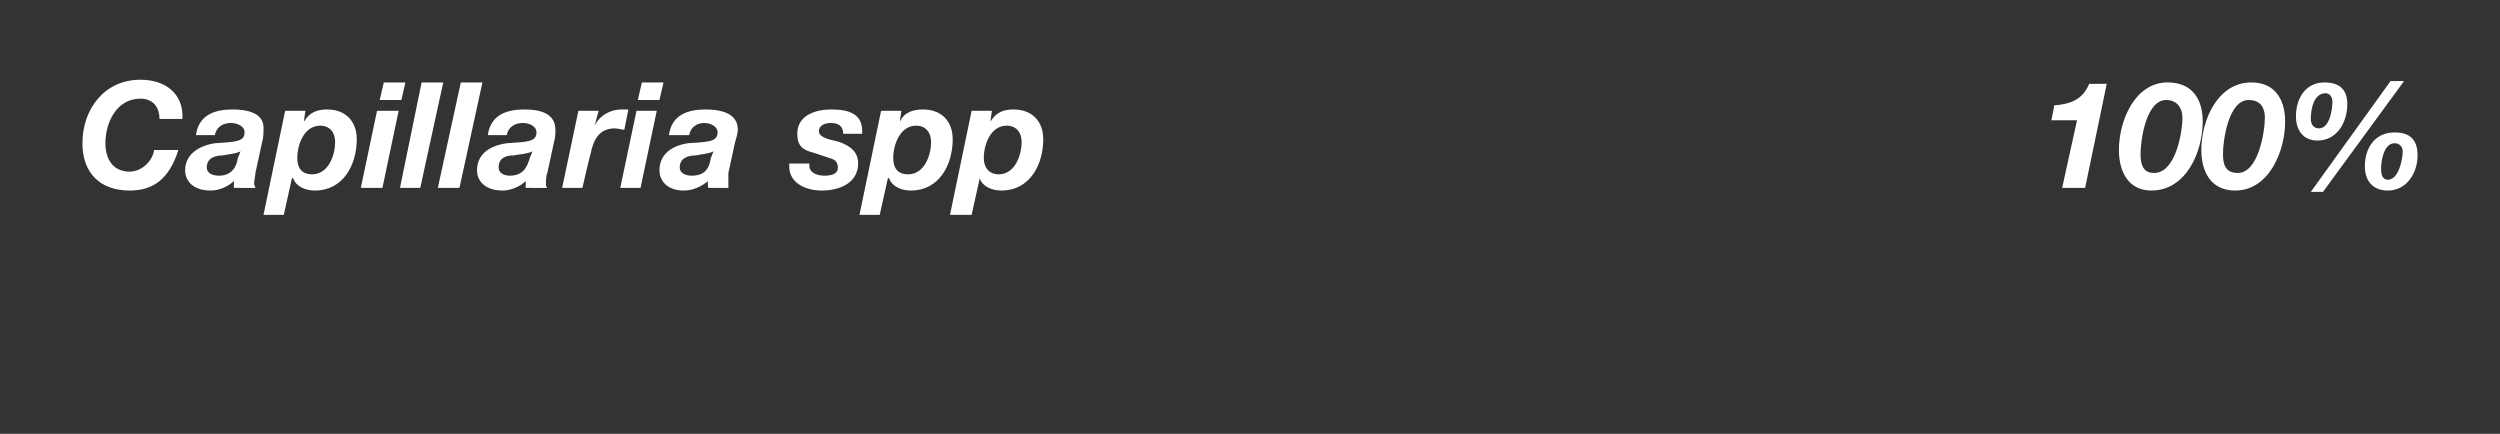 <?xml version="1.0" standalone="no"?><!DOCTYPE svg PUBLIC "-//W3C//DTD SVG 1.1//EN" "http://www.w3.org/Graphics/SVG/1.1/DTD/svg11.dtd"><svg xmlns="http://www.w3.org/2000/svg" version="1.1" width="185px" height="32.1px" viewBox="0 0 185 32.1"><rect x="0" y="0" width="185" height="32.1" fill="#333333" stroke="none"/>  <desc>Capillaria spp 100</desc>  <defs/>  <g id="Polygon23312">    <path d="M 11.8 8.8 C 11.8 7.8 11.2 7.3 10.4 7.3 C 8.6 7.3 7.8 9.1 7.8 10.6 C 7.8 11.7 8.3 12.7 9.6 12.7 C 10.5 12.7 11.3 11.9 11.4 11.1 C 11.4 11.1 13.2 11.1 13.2 11.1 C 12.5 13.3 11.3 14.1 9.6 14.1 C 7.4 14.1 6.1 12.8 6.1 10.6 C 6.1 8.1 7.7 5.9 10.4 5.9 C 12.2 5.9 13.6 6.9 13.5 8.8 C 13.5 8.8 11.8 8.8 11.8 8.8 Z M 17.8 11.2 C 17.4 11.4 16.9 11.4 16.5 11.5 C 15.9 11.5 15.3 11.7 15.3 12.4 C 15.3 12.8 15.7 13 16.2 13 C 17.1 13 17.5 12.4 17.6 11.7 C 17.6 11.7 17.8 11.2 17.8 11.2 Z M 14.5 10 C 14.7 8.5 15.9 8.1 17.2 8.1 C 18.2 8.1 19.6 8.3 19.5 9.6 C 19.5 9.8 19.5 10.2 19.4 10.5 C 19.4 10.5 18.9 12.8 18.9 12.8 C 18.9 13 18.8 13.4 18.8 13.6 C 18.8 13.7 18.9 13.8 18.9 13.9 C 18.89 13.92 17.3 13.9 17.3 13.9 C 17.3 13.9 17.33 13.36 17.3 13.4 C 16.9 13.8 16.2 14.1 15.6 14.1 C 14.3 14.1 13.7 13.4 13.7 12.6 C 13.7 11.5 14.6 10.8 15.9 10.6 C 17.4 10.5 18.1 10.5 18.1 9.8 C 18.1 9.3 17.5 9.1 17.1 9.1 C 16.5 9.1 16 9.4 15.9 10 C 15.9 10 14.5 10 14.5 10 Z M 22 11.7 C 22 12.4 22.3 12.9 23.1 12.9 C 24.3 12.9 24.8 11.5 24.8 10.5 C 24.8 9.8 24.4 9.3 23.7 9.3 C 22.5 9.3 22 10.7 22 11.7 Z M 21.1 8.2 L 22.6 8.2 L 22.5 8.9 C 22.5 8.9 22.5 8.96 22.5 9 C 22.9 8.3 23.5 8.1 24.2 8.1 C 25.6 8.1 26.4 9 26.4 10.3 C 26.4 12.2 25.4 14.1 23.3 14.1 C 22.6 14.1 21.9 13.8 21.7 13.2 C 21.67 13.16 21.6 13.2 21.6 13.2 L 21 15.9 L 19.5 15.9 L 21.1 8.2 Z M 27.9 8.2 L 29.5 8.2 L 28.3 13.9 L 26.7 13.9 L 27.9 8.2 Z M 29.7 7.4 L 28.1 7.4 L 28.4 6.1 L 30 6.1 L 29.7 7.4 Z M 31.2 6.1 L 32.8 6.1 L 31.1 13.9 L 29.6 13.9 L 31.2 6.1 Z M 34.1 6.1 L 35.7 6.1 L 34 13.9 L 32.4 13.9 L 34.1 6.1 Z M 39.4 11.2 C 39 11.4 38.5 11.4 38 11.5 C 37.4 11.5 36.9 11.7 36.9 12.4 C 36.9 12.8 37.3 13 37.7 13 C 38.7 13 39 12.4 39.2 11.7 C 39.2 11.7 39.4 11.2 39.4 11.2 Z M 36.1 10 C 36.3 8.5 37.5 8.1 38.8 8.1 C 39.8 8.1 41.1 8.3 41.1 9.6 C 41.1 9.8 41.1 10.2 41 10.5 C 41 10.5 40.5 12.8 40.5 12.8 C 40.4 13 40.4 13.4 40.4 13.6 C 40.4 13.7 40.4 13.8 40.5 13.9 C 40.47 13.92 38.9 13.9 38.9 13.9 C 38.9 13.9 38.91 13.36 38.9 13.4 C 38.5 13.8 37.8 14.1 37.2 14.1 C 35.9 14.1 35.3 13.4 35.3 12.6 C 35.3 11.5 36.1 10.8 37.5 10.6 C 39 10.5 39.7 10.5 39.7 9.8 C 39.7 9.3 39.1 9.1 38.7 9.1 C 38.1 9.1 37.6 9.4 37.5 10 C 37.5 10 36.1 10 36.1 10 Z M 42.8 8.2 L 44.3 8.2 L 44 9.3 C 44 9.3 44.05 9.28 44 9.3 C 44.4 8.5 45.2 8.1 46 8.1 C 46.2 8.1 46.3 8.1 46.5 8.1 C 46.5 8.1 46.2 9.6 46.2 9.6 C 46 9.6 45.7 9.5 45.5 9.5 C 44.3 9.5 43.9 10.4 43.7 11.4 C 43.67 11.4 43.1 13.9 43.1 13.9 L 41.6 13.9 L 42.8 8.2 Z M 47.1 8.2 L 48.6 8.2 L 47.4 13.9 L 45.9 13.9 L 47.1 8.2 Z M 48.8 7.4 L 47.2 7.4 L 47.5 6.1 L 49.1 6.1 L 48.8 7.4 Z M 52.8 11.2 C 52.4 11.4 51.9 11.4 51.5 11.5 C 50.9 11.5 50.3 11.7 50.3 12.4 C 50.3 12.8 50.7 13 51.2 13 C 52.2 13 52.5 12.4 52.6 11.7 C 52.6 11.7 52.8 11.2 52.8 11.2 Z M 49.5 10 C 49.7 8.5 50.9 8.1 52.2 8.1 C 53.2 8.1 54.6 8.3 54.6 9.6 C 54.6 9.8 54.5 10.2 54.4 10.5 C 54.4 10.5 53.9 12.8 53.9 12.8 C 53.9 13 53.9 13.4 53.9 13.6 C 53.9 13.7 53.9 13.8 53.9 13.9 C 53.91 13.92 52.4 13.9 52.4 13.9 C 52.4 13.9 52.35 13.36 52.4 13.4 C 51.9 13.8 51.3 14.1 50.6 14.1 C 49.4 14.1 48.8 13.4 48.8 12.6 C 48.8 11.5 49.6 10.8 50.9 10.6 C 52.4 10.5 53.1 10.5 53.1 9.8 C 53.1 9.3 52.5 9.1 52.1 9.1 C 51.6 9.1 51.1 9.4 51 10 C 51 10 49.5 10 49.5 10 Z M 62.4 9.9 C 62.4 9.4 62.1 9.1 61.5 9.1 C 61 9.1 60.6 9.3 60.6 9.7 C 60.6 9.9 60.7 10.1 61.3 10.3 C 61.3 10.3 62.1 10.5 62.1 10.5 C 62.9 10.8 63.5 11.2 63.5 12.1 C 63.5 13.5 62.2 14.1 60.8 14.1 C 59.7 14.1 58.4 13.6 58.4 12.3 C 58.42 12.31 58.4 12.1 58.4 12.1 L 59.9 12.1 C 59.9 12.1 59.87 12.26 59.9 12.3 C 59.9 12.8 60.5 13 61 13 C 61.5 13 62 12.9 62 12.4 C 62 12 61.8 11.8 61.4 11.7 C 61.4 11.7 60.2 11.3 60.2 11.3 C 59.4 11.1 59 10.8 59 9.9 C 59 8.5 60.4 8.1 61.5 8.1 C 62.8 8.1 63.9 8.4 63.8 9.9 C 63.8 9.9 62.4 9.9 62.4 9.9 Z M 66.1 11.7 C 66.1 12.4 66.4 12.9 67.2 12.9 C 68.4 12.9 68.9 11.5 68.9 10.5 C 68.9 9.8 68.5 9.3 67.8 9.3 C 66.6 9.3 66.1 10.7 66.1 11.7 Z M 65.2 8.2 L 66.7 8.2 L 66.6 8.9 C 66.6 8.9 66.6 8.96 66.6 9 C 66.9 8.3 67.6 8.1 68.3 8.1 C 69.7 8.1 70.5 9 70.5 10.3 C 70.5 12.2 69.5 14.1 67.4 14.1 C 66.7 14.1 66 13.8 65.8 13.2 C 65.77 13.16 65.7 13.2 65.7 13.2 L 65.1 15.9 L 63.6 15.9 L 65.2 8.2 Z M 72.8 11.7 C 72.8 12.4 73.2 12.9 73.9 12.9 C 75.1 12.9 75.6 11.5 75.6 10.5 C 75.6 9.8 75.2 9.3 74.5 9.3 C 73.3 9.3 72.8 10.7 72.8 11.7 Z M 71.9 8.2 L 73.4 8.2 L 73.3 8.9 C 73.3 8.9 73.32 8.96 73.3 9 C 73.7 8.3 74.3 8.1 75 8.1 C 76.4 8.1 77.2 9 77.2 10.3 C 77.2 12.2 76.2 14.1 74.1 14.1 C 73.4 14.1 72.7 13.8 72.5 13.2 C 72.49 13.16 72.5 13.2 72.5 13.2 L 71.9 15.9 L 70.3 15.9 L 71.9 8.2 Z M 154.3 13.9 L 152.6 13.9 L 153.7 8.9 L 151.8 8.9 C 151.8 8.9 152.05 7.75 152 7.8 C 153.2 7.7 154.1 7.4 154.6 6.2 C 154.63 6.22 155.9 6.2 155.9 6.2 L 154.3 13.9 Z M 160.4 6.1 C 162.2 6.1 163 7.3 163 9 C 163 11.2 161.8 14.1 159.2 14.1 C 157.5 14.1 156.8 12.7 156.8 11.1 C 156.8 8.9 158 6.1 160.4 6.1 Z M 159.4 12.8 C 161 12.8 161.5 9.8 161.5 8.7 C 161.5 8 161.1 7.4 160.3 7.4 C 158.8 7.4 158.4 10.4 158.4 11.4 C 158.4 12.2 158.6 12.8 159.4 12.8 Z M 166.6 6.1 C 168.3 6.1 169.1 7.3 169.1 9 C 169.1 11.2 167.9 14.1 165.4 14.1 C 163.6 14.1 162.9 12.7 162.9 11.1 C 162.9 8.9 164.1 6.1 166.6 6.1 Z M 165.6 12.8 C 167.1 12.8 167.6 9.8 167.6 8.7 C 167.6 8 167.3 7.4 166.4 7.4 C 164.9 7.4 164.5 10.4 164.5 11.4 C 164.5 12.2 164.7 12.8 165.6 12.8 Z M 172 6.1 C 173.1 6.1 173.7 6.6 173.7 7.7 C 173.7 9.1 172.9 10.4 171.5 10.4 C 170.4 10.4 169.9 9.6 169.9 8.6 C 169.9 7.3 170.6 6.1 172 6.1 Z M 171.6 9.5 C 172.4 9.5 172.6 8.1 172.6 7.5 C 172.6 7.2 172.4 6.9 172.1 6.9 C 171.2 6.9 171 8.1 171 8.8 C 171 9.2 171.2 9.5 171.6 9.5 Z M 176.7 13.3 C 177.5 13.3 177.8 11.8 177.8 11.2 C 177.8 10.9 177.6 10.6 177.2 10.6 C 176.4 10.6 176.2 11.9 176.2 12.5 C 176.2 12.9 176.3 13.3 176.7 13.3 Z M 177.2 9.8 C 178.3 9.8 178.9 10.3 178.9 11.5 C 178.9 12.8 178.1 14.1 176.7 14.1 C 175.6 14.1 175 13.4 175 12.3 C 175 11 175.7 9.8 177.2 9.8 Z M 176.9 6 L 177.9 6 L 171.9 14.2 L 171 14.2 L 176.9 6 Z " stroke="none" fill="#fff"/>  </g></svg>